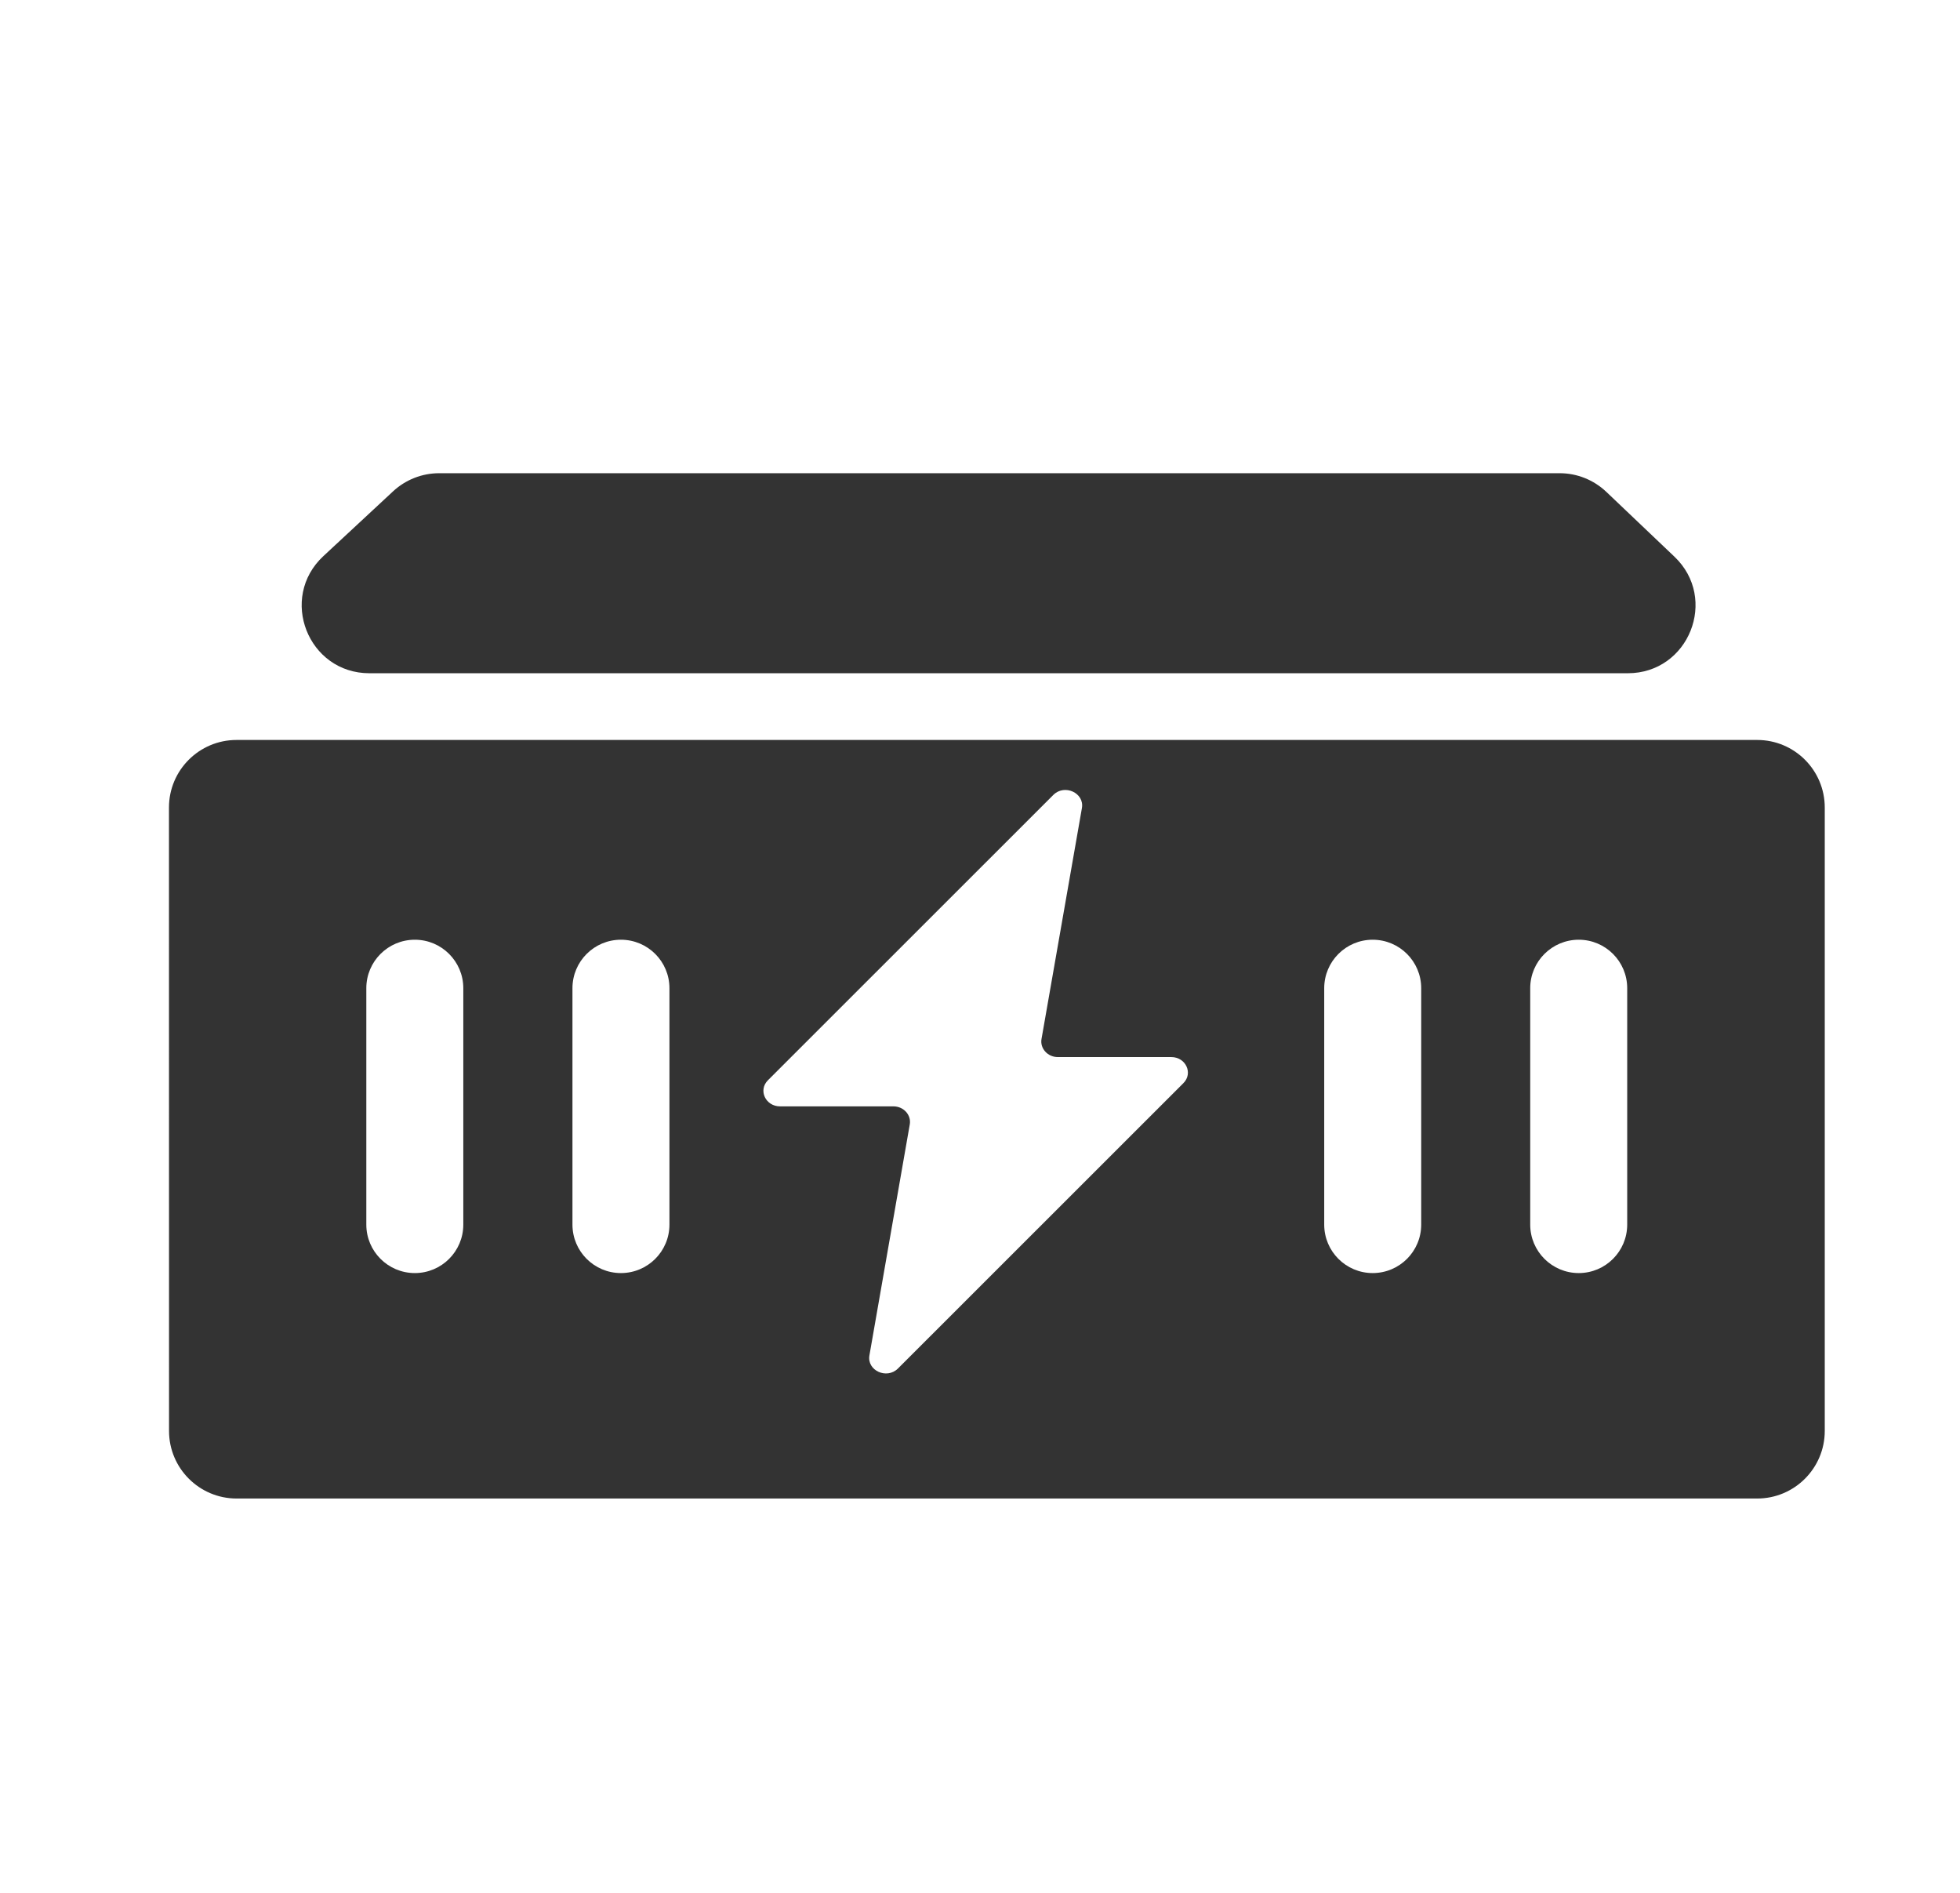 <svg width="29" height="28" viewBox="0 0 29 28" fill="none" xmlns="http://www.w3.org/2000/svg">
<path d="M25.999 10.946C26.551 10.946 26.999 11.393 26.999 11.946V21.167C26.999 21.719 26.551 22.167 25.999 22.167H3.501C2.949 22.167 2.501 21.719 2.501 21.167L2.5 11.946C2.5 11.393 2.948 10.946 3.5 10.946H25.999ZM15.585 11.759L11.362 15.98C11.215 16.127 11.327 16.366 11.542 16.366H13.219C13.371 16.366 13.485 16.494 13.461 16.633L12.864 20.049C12.824 20.273 13.12 20.409 13.286 20.244L17.509 16.023C17.657 15.876 17.544 15.637 17.331 15.637H15.652C15.5 15.637 15.386 15.508 15.41 15.37L16.008 11.953C16.047 11.73 15.751 11.593 15.585 11.759ZM6.855 14.618C6.855 14.222 6.534 13.901 6.138 13.901V13.901C5.741 13.901 5.42 14.222 5.42 14.618V18.115C5.42 18.511 5.741 18.832 6.138 18.832V18.832C6.534 18.832 6.855 18.511 6.855 18.115V14.618ZM24.076 14.618C24.076 14.222 23.755 13.901 23.359 13.901V13.901C22.963 13.901 22.641 14.222 22.641 14.618V18.115C22.641 18.511 22.963 18.832 23.359 18.832V18.832C23.755 18.832 24.076 18.511 24.076 18.115V14.618ZM21.028 14.618C21.028 14.222 20.707 13.901 20.31 13.901V13.901C19.914 13.901 19.593 14.222 19.593 14.618V18.115C19.593 18.511 19.914 18.832 20.31 18.832V18.832C20.707 18.832 21.028 18.511 21.028 18.115V14.618ZM9.905 14.618C9.905 14.222 9.584 13.901 9.187 13.901V13.901C8.791 13.901 8.47 14.222 8.47 14.618V18.115C8.47 18.511 8.791 18.832 9.187 18.832V18.832C9.584 18.832 9.905 18.511 9.905 18.115V14.618ZM23.077 7C23.334 7 23.58 7.099 23.766 7.275L24.774 8.234C25.429 8.856 24.988 9.959 24.085 9.959H5.466C4.557 9.959 4.119 8.845 4.785 8.226L5.817 7.267C6.002 7.096 6.245 7 6.498 7H23.077Z" fill="#333333"/>
</svg>
